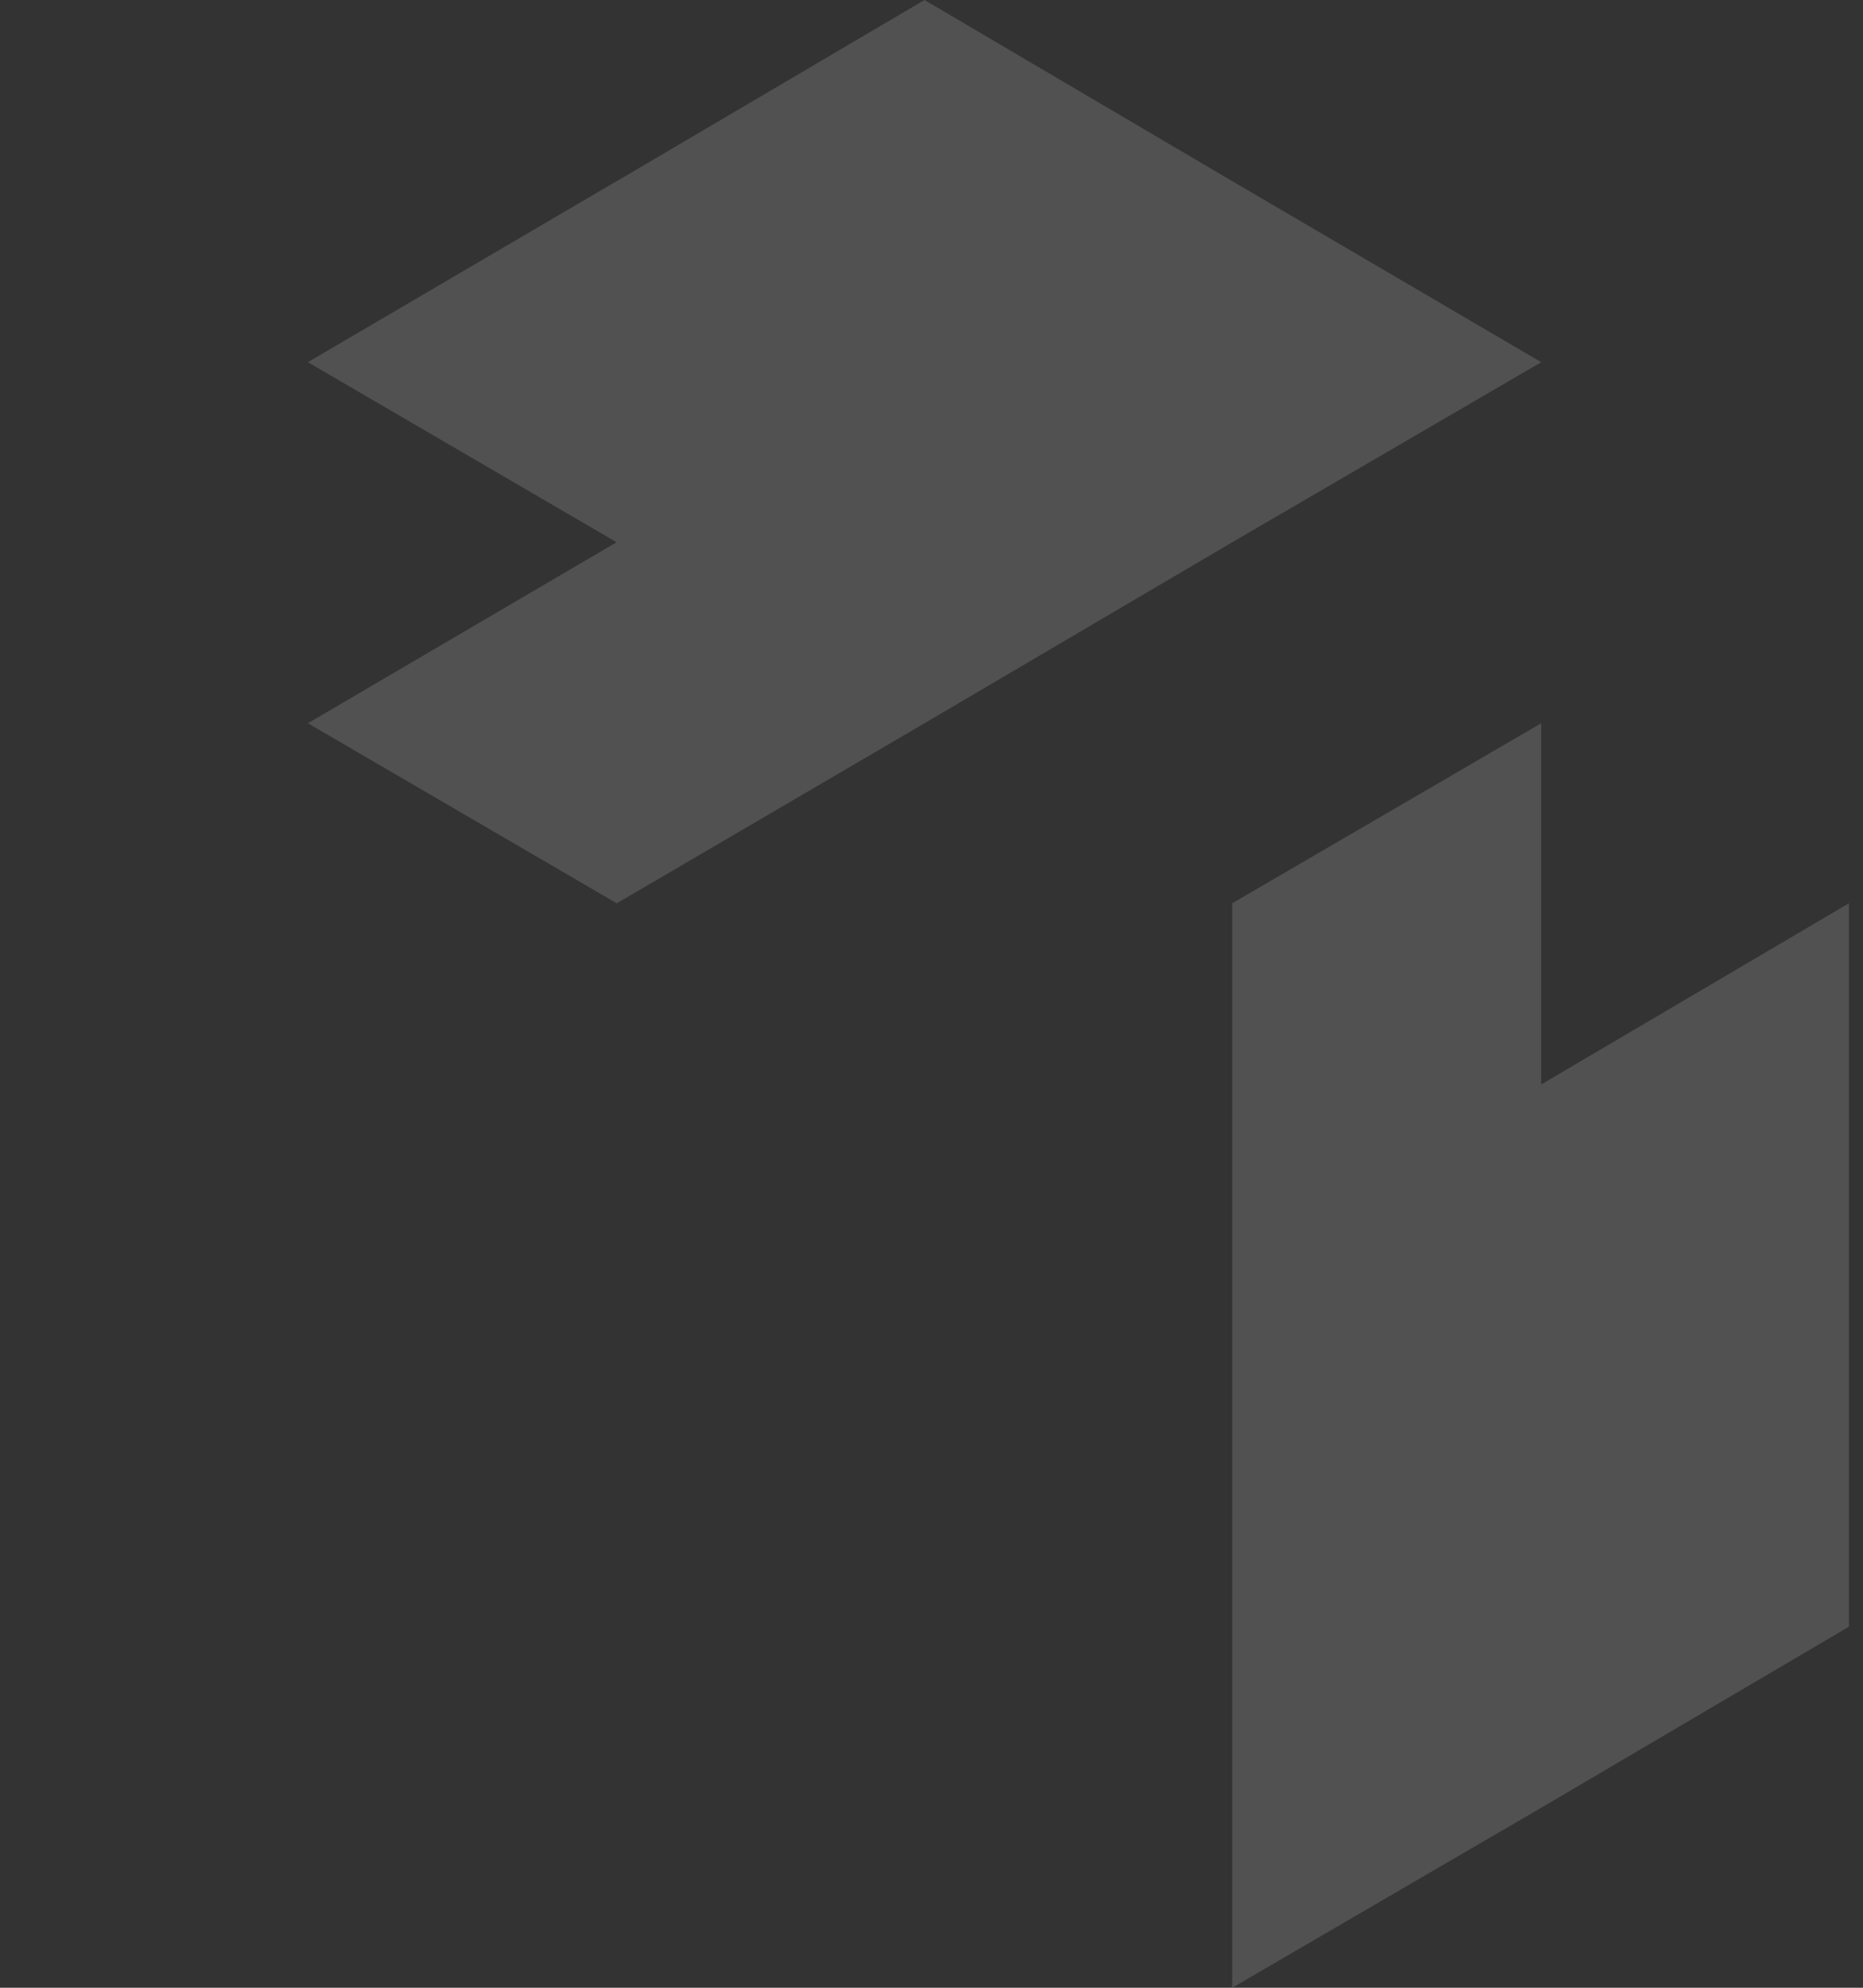 <?xml version="1.0" encoding="UTF-8"?> <svg xmlns="http://www.w3.org/2000/svg" width="45" height="48" viewBox="0 0 45 48" fill="none"><rect x="0" y="0" width="45" height="48" fill="#333333" stroke="none"/> <g clip-path="url(#clip0_169_274)"> <path d="M37.228 8.746L29.765 13.094L22.331 17.465L14.898 21.813L7.437 17.465L14.894 13.094L7.437 8.746L14.894 4.375H14.898L22.331 0L29.765 4.375L37.228 8.746Z" fill="white" fill-opacity="0.15"></path> <path d="M44.661 21.812V39.281L37.228 43.653L29.764 48V21.812L37.228 17.465V26.187L44.661 21.812Z" fill="white" fill-opacity="0.15"></path> </g> <defs> <clipPath id="clip0_169_274"> <rect width="45" height="48" fill="white"></rect> </clipPath> </defs> </svg> 